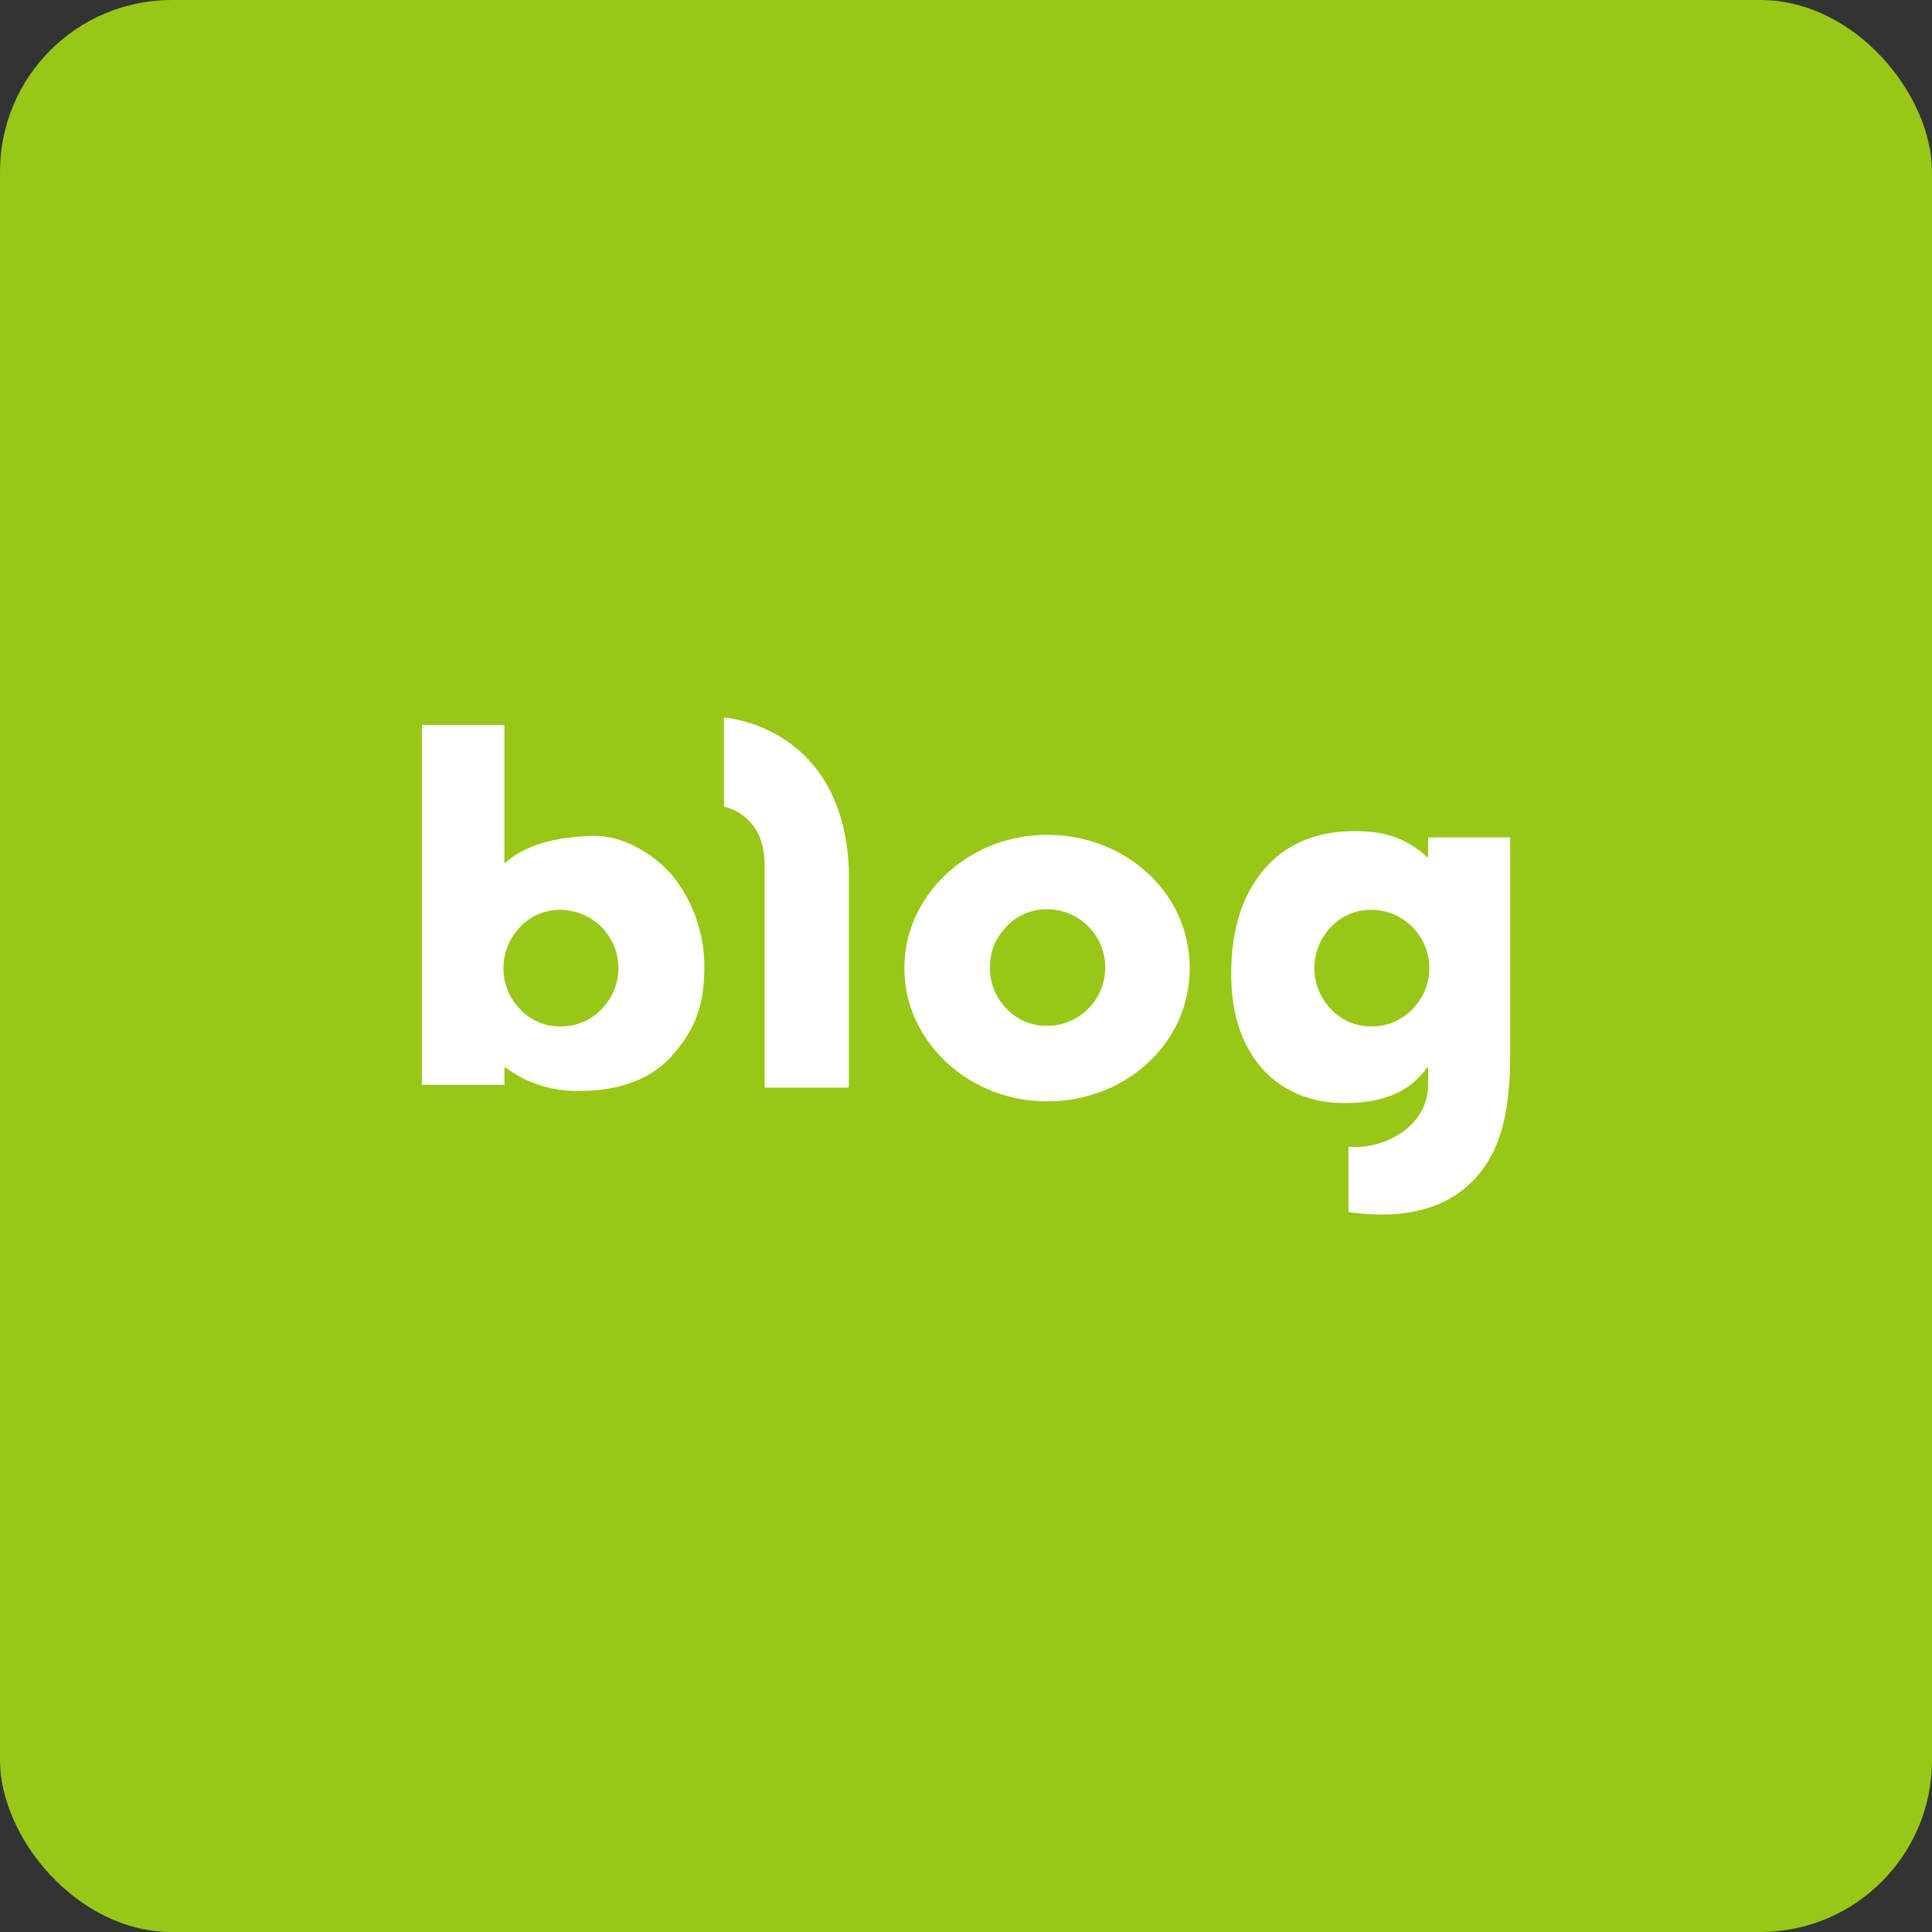 <svg xmlns="http://www.w3.org/2000/svg" width="360" height="360" viewBox="0 0 360 360">
  <rect x="0" y="0" width="360" height="360" fill="#333333" stroke="none"/>
  <g id="Blog" transform="translate(-972 -5887)">
    <rect id="사각형_7317" data-name="사각형 7317" width="360" height="360" rx="32" transform="translate(972 5887)" fill="#98c717"/>
    <g id="그룹_74655" data-name="그룹 74655" transform="translate(663.529 5850.59)">
      <path id="패스_6241" data-name="패스 6241" d="M435.1,239.075V197.564c0-9.58-7.572-10.839-7.572-10.839V170.112s21.981,1.34,23.26,27.976v40.988Z" transform="translate(15.849)" fill="#fff"/>
      <path id="패스_6242" data-name="패스 6242" d="M451.685,210.646a22.872,22.872,0,0,1,2-9.464,25.516,25.516,0,0,1,5.889-8.138,27.029,27.029,0,0,1,8.593-5.358,27.658,27.658,0,0,1,10.093-1.858,28.412,28.412,0,0,1,10.256,1.858,26.331,26.331,0,0,1,8.588,5.358,24.364,24.364,0,0,1,5.763,8.047,24.115,24.115,0,0,1,0,19.11,24.286,24.286,0,0,1-5.763,8.042,26.22,26.22,0,0,1-8.588,5.36,28.447,28.447,0,0,1-10.256,1.865,27.693,27.693,0,0,1-10.093-1.865,26.912,26.912,0,0,1-8.593-5.36,25.472,25.472,0,0,1-5.889-8.138A22.818,22.818,0,0,1,451.685,210.646Zm15.947-.1a10.557,10.557,0,0,0,3.12,7.686,10.12,10.12,0,0,0,7.495,3.176,10.861,10.861,0,0,0,0-21.722,10.124,10.124,0,0,0-7.495,3.175A10.559,10.559,0,0,0,467.632,210.548Z" transform="translate(25.313 6.157)" fill="#fff"/>
      <path id="패스_6243" data-name="패스 6243" d="M433.7,199.09c-3.473-4.011-9.276-7.5-14.844-7.315-6.522.216-12.041,1.421-16.2,4.974h-.2V171.112H387.081v67.074h15.378V234.93h.2a22.236,22.236,0,0,0,13.918,4.359c6.778,0,13-1.928,17.057-6.5s6.068-8.9,6.068-16.453A26.858,26.858,0,0,0,433.7,199.09ZM420.526,224.1a10.384,10.384,0,0,1-7.622,3.175,10.119,10.119,0,0,1-7.5-3.175,11.027,11.027,0,0,1,0-15.37,10.115,10.115,0,0,1,7.5-3.176,10.867,10.867,0,0,1,7.622,18.546Z" transform="translate(0 0.392)" fill="#fff"/>
      <path id="패스_6244" data-name="패스 6244" d="M532.125,186.495v3.666h-.2c-3.723-3.382-7.513-4.845-13.545-4.845-6.736,0-12.625,2.239-16.751,7.059s-6.195,11.306-6.195,19.487q0,10.946,5.566,17.458c3.7,4.341,9.175,6.674,15.494,6.674,6.8,0,11.931-1.759,15.431-6.6h.2v3.126c.012,8.107-8.593,12.227-14.849,11.6v12.174c7.5,1.077,16.4.654,22.641-5.276,5.26-4.99,7.489-12.174,7.489-23.953V186.495Zm-2.944,32.035a10.392,10.392,0,0,1-7.623,3.175,10.119,10.119,0,0,1-7.5-3.175,11.027,11.027,0,0,1,0-15.37,10.115,10.115,0,0,1,7.5-3.176,10.871,10.871,0,0,1,7.623,18.546Z" transform="translate(42.455 5.957)" fill="#fff"/>
    </g>
  </g>
</svg>
